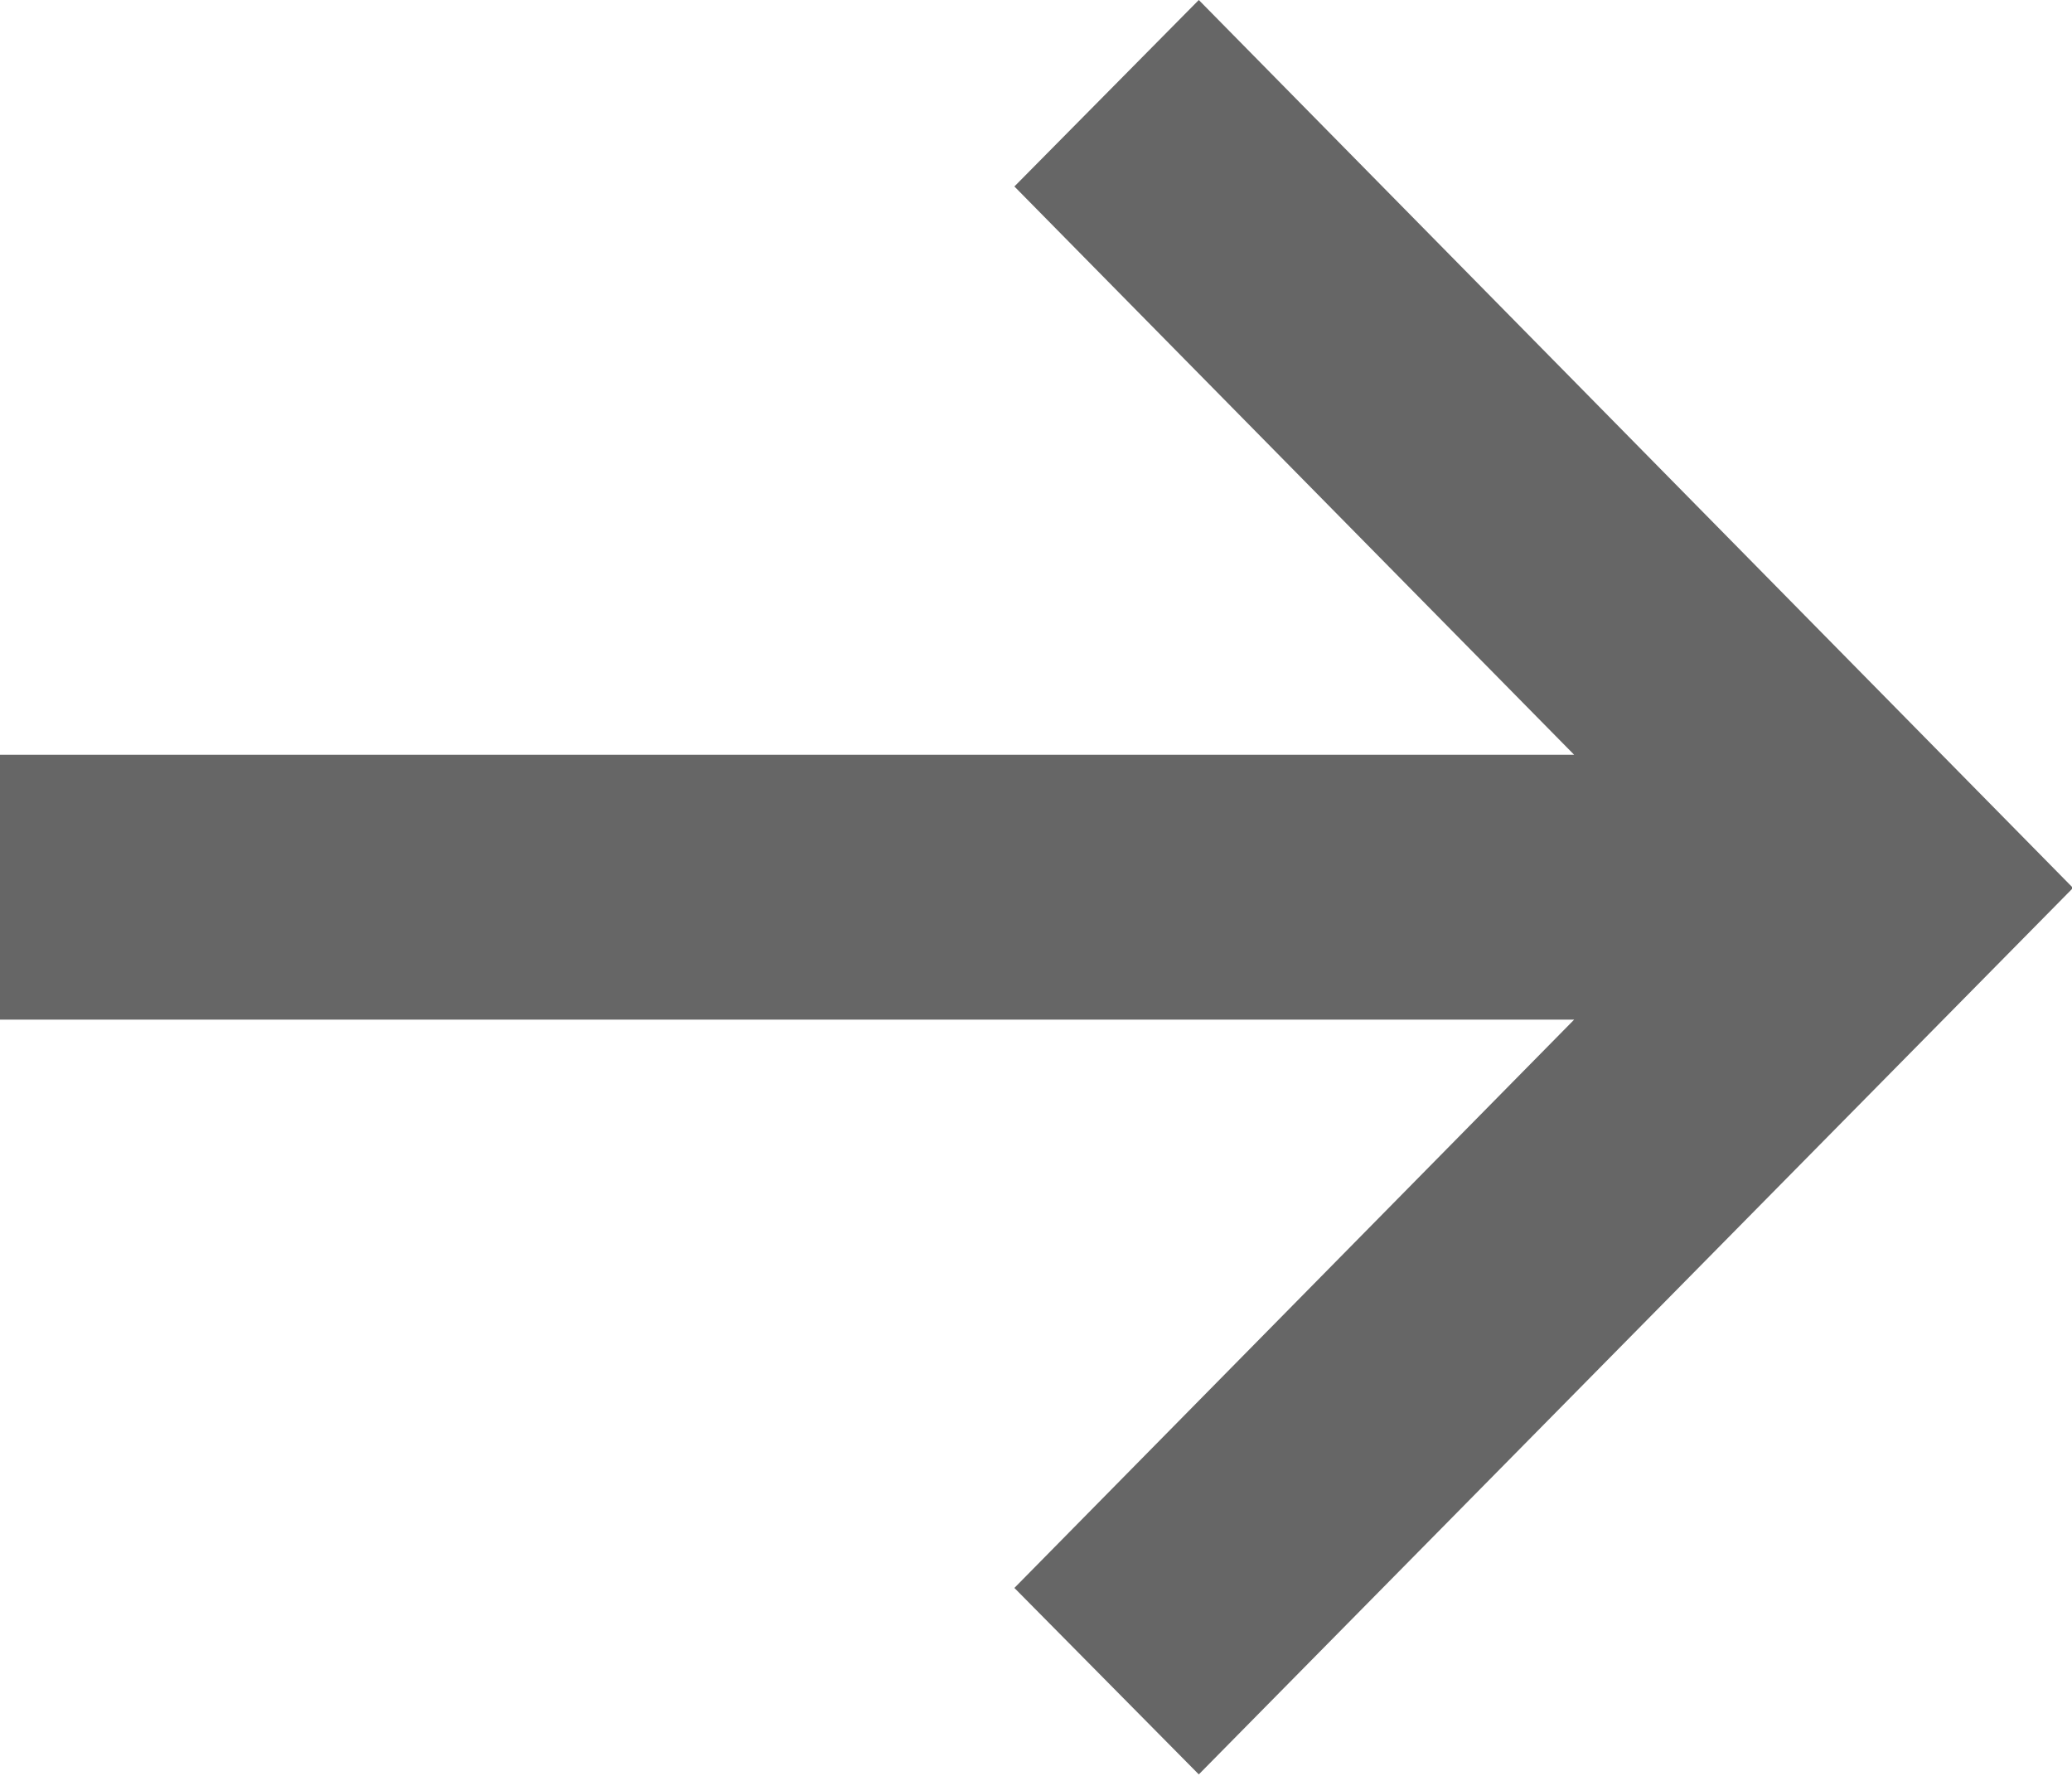 <svg xmlns="http://www.w3.org/2000/svg" width="14" height="12" viewBox="0 0 14 12">
  <defs>
    <style>
      .cls-1 {
        fill: #666;
        fill-rule: evenodd;
      }
    </style>
  </defs>
  <path id="形状_42" data-name="形状 42" class="cls-1" d="M561.1,2592.53l-1.246,1.26,3.782,3.84H552.988v1.79h10.648l-3.782,3.84,1.246,1.26,5.907-5.99Z" transform="translate(-553 -2592.53)"/>
</svg>
